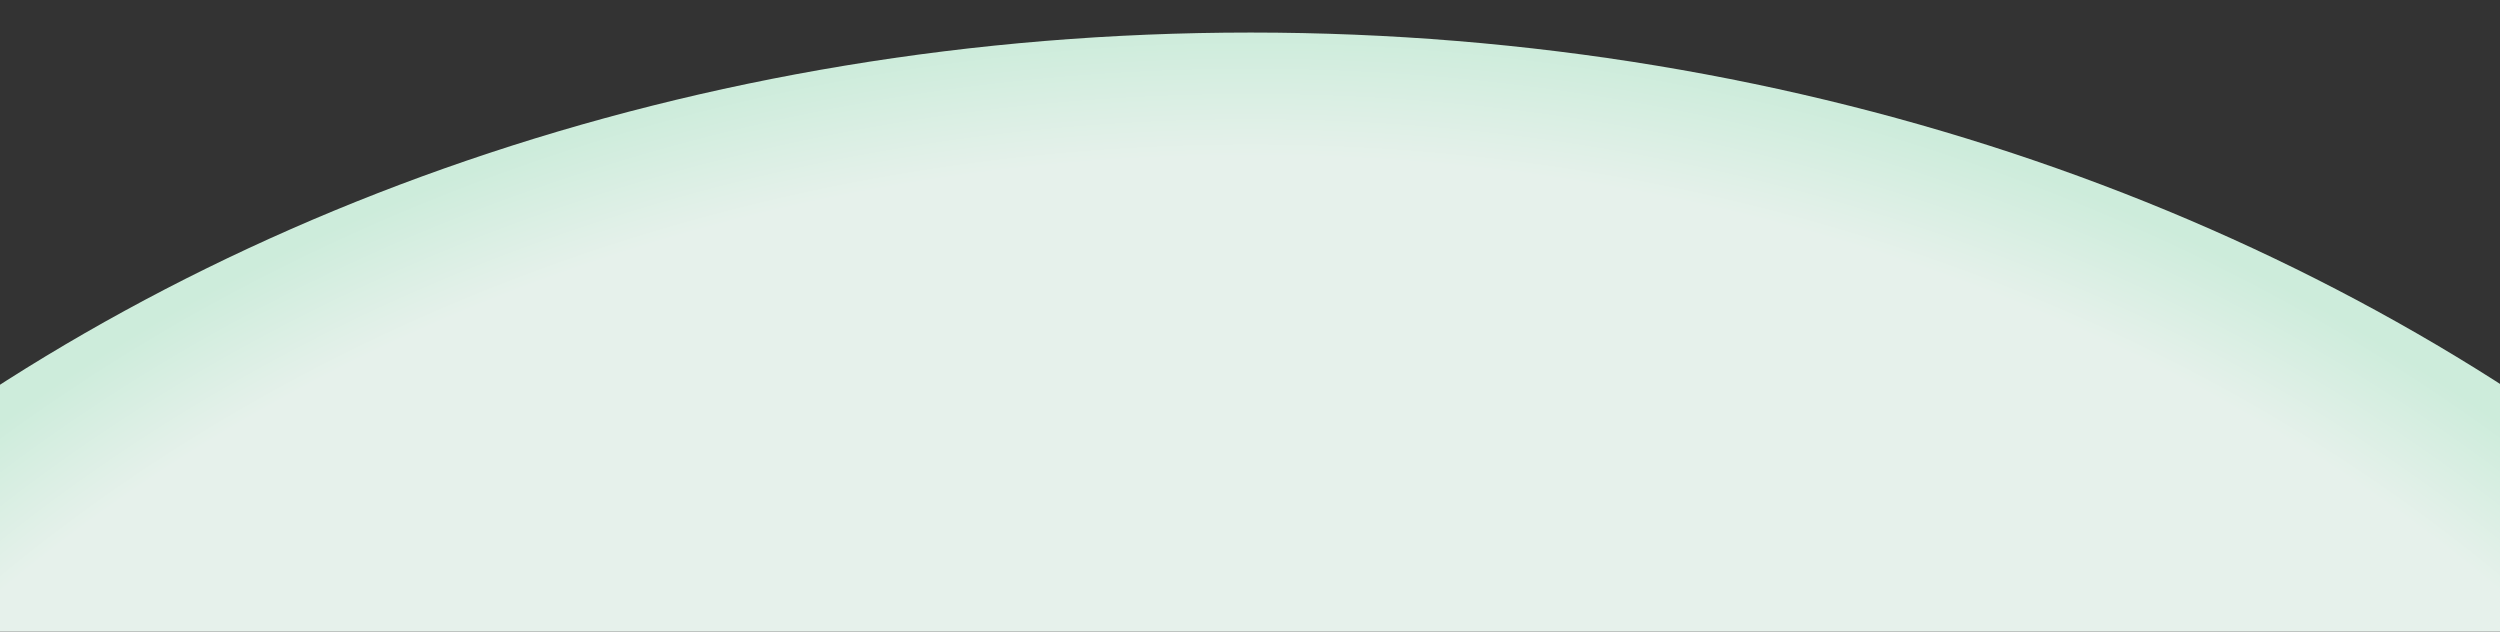 <svg xmlns="http://www.w3.org/2000/svg" xmlns:xlink="http://www.w3.org/1999/xlink" width="1920" height="485" viewBox="0 0 1920 485"><rect x="0" y="0" width="1920" height="485" fill="#333333" stroke="none"/><defs><clipPath id="a"><rect width="1920" height="485" transform="translate(-277 1248)" fill="#fff"/></clipPath><radialGradient id="b" cx="0.5" cy="0.5" r="0.5" gradientTransform="matrix(0, -1, 0.986, 0, 0.007, 1)" gradientUnits="objectBoundingBox"><stop offset="0" stop-color="#e6f1eb"/><stop offset="0.923" stop-color="#e6f1eb"/><stop offset="1" stop-color="#cdecdb"/></radialGradient></defs><g transform="translate(277 -1248)" clip-path="url(#a)"><path d="M1546.717,0c854.228,0,1546.717,560.287,1546.717,1251.437S2400.945,2502.873,1546.717,2502.873,0,1942.586,0,1251.437,692.489,0,1546.717,0Z" transform="translate(-863.217 1273)" fill="url(#b)"/></g></svg>